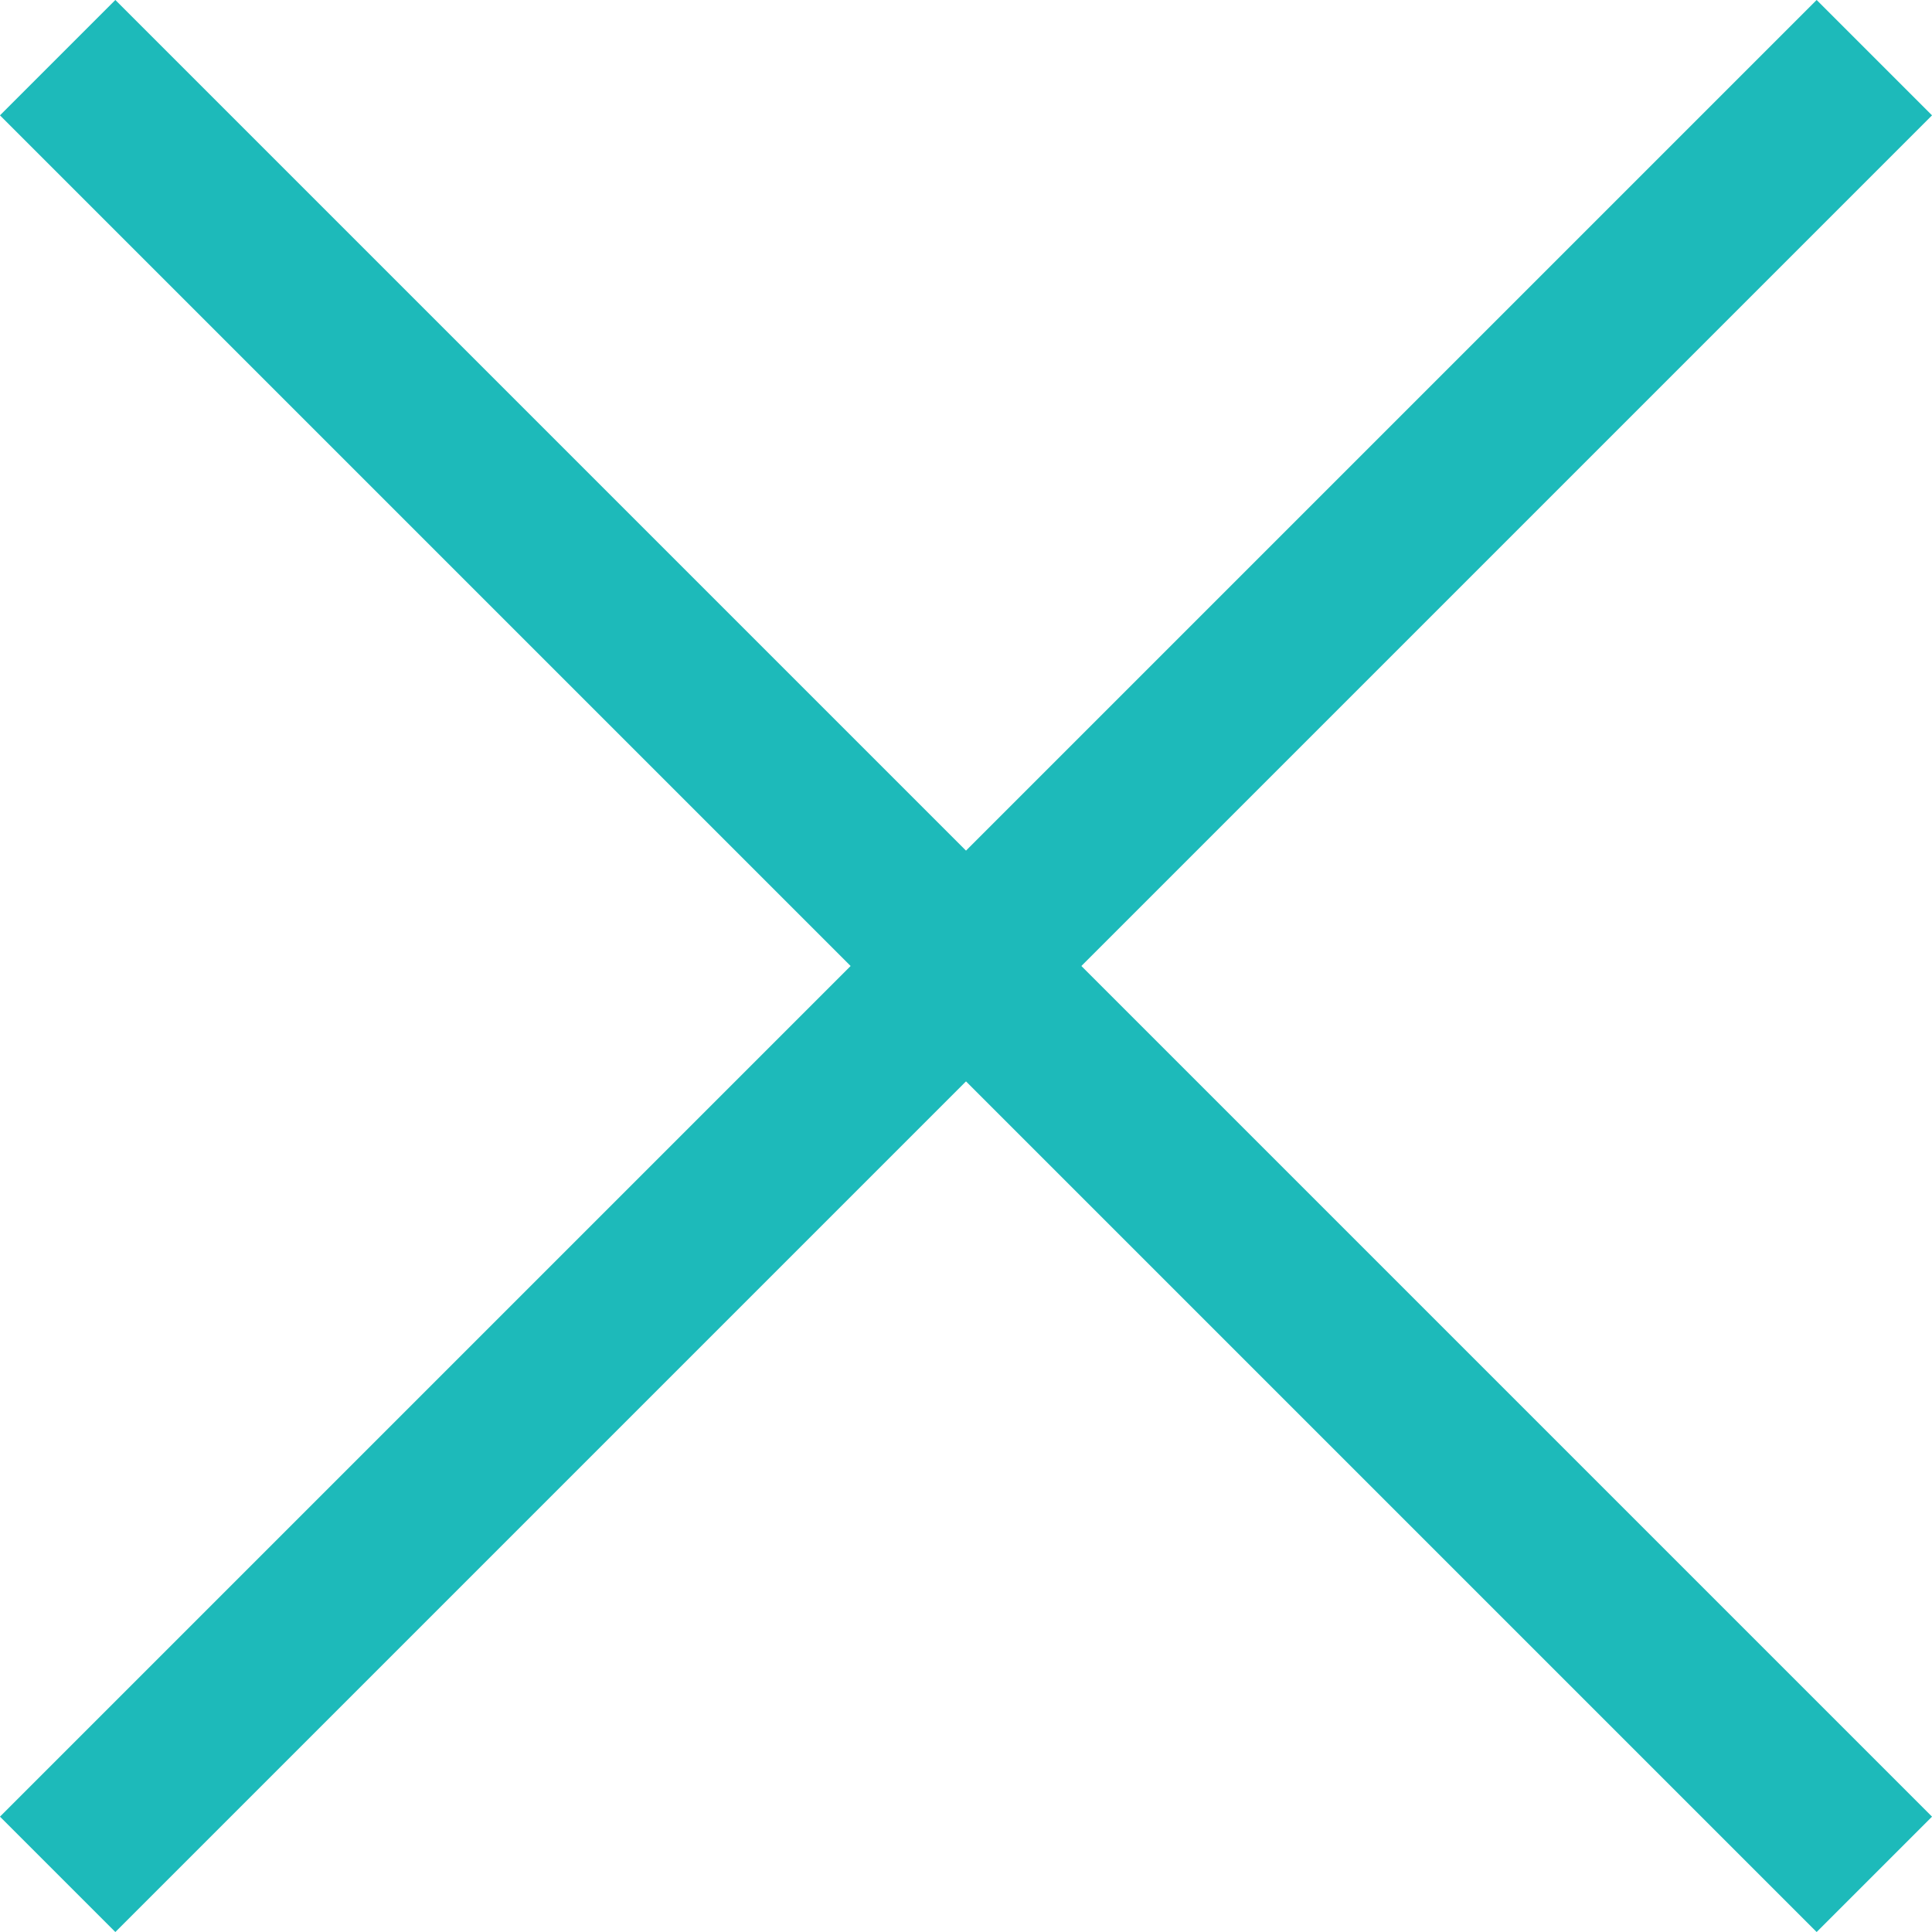 <?xml version="1.0" encoding="UTF-8"?>
<svg width="40px" height="40px" viewBox="0 0 40 40" version="1.1" xmlns="http://www.w3.org/2000/svg" xmlns:xlink="http://www.w3.org/1999/xlink">
    <title>Group 9</title>
    <g id="Pages" stroke="none" stroke-width="1" fill="none" fill-rule="evenodd">
        <g id="0.0.0-Language-Modal-2-Desktop-W" transform="translate(-1984, -279)" fill="#1DBABA">
            <g id="Group-8" transform="translate(470, 216)">
                <g id="Group" transform="translate(1514, 63)">
                    <g id="Group-9" transform="translate(-0, 0)">
                        <polygon id="Rectangle-Copy" transform="translate(20, 20) rotate(45) translate(-20, -20)" points="-6.596 18.311 46.596 18.311 46.596 21.689 -6.596 21.689"></polygon>
                        <polygon id="Rectangle-Copy" transform="translate(20, 20) rotate(135) translate(-20, -20)" points="-6.596 18.311 46.596 18.311 46.596 21.689 -6.596 21.689"></polygon>
                    </g>
                </g>
            </g>
        </g>
    </g>
</svg>